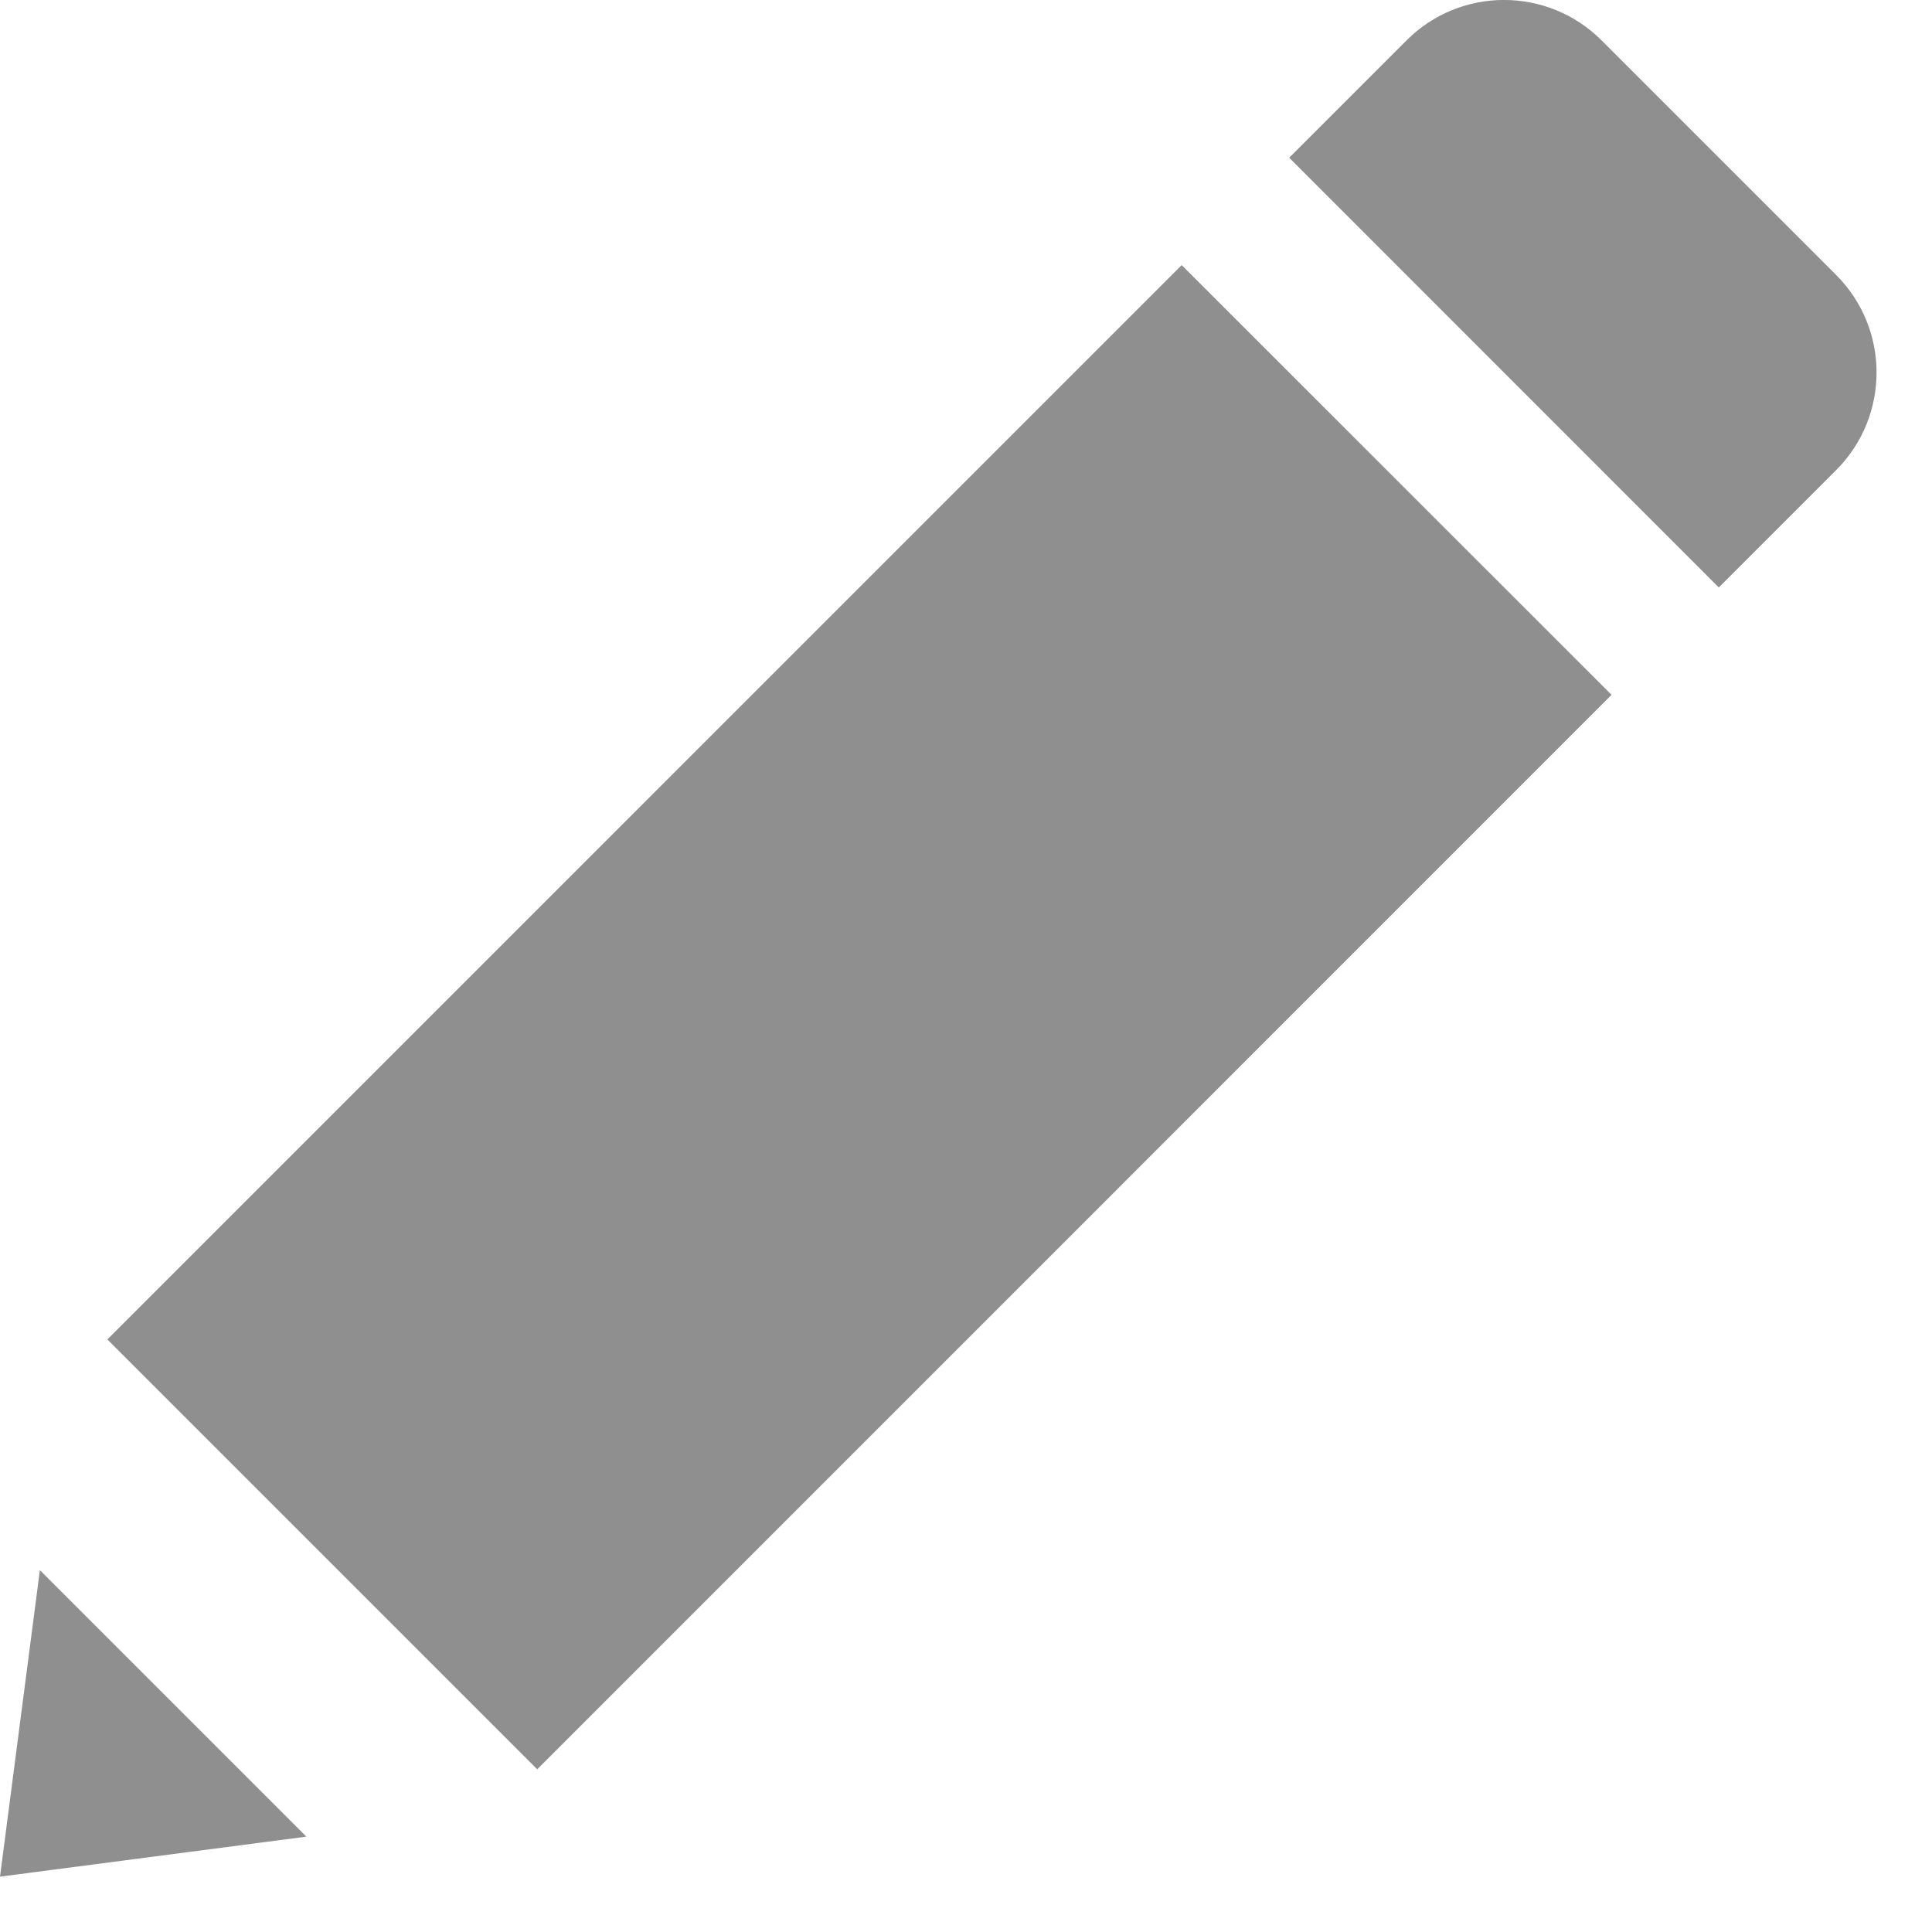 <svg width="14" height="14" viewBox="0 0 14 14" fill="none" xmlns="http://www.w3.org/2000/svg">
<path d="M-1.57583e-05 13.599L0.289 11.378L2.22 13.309L-1.57583e-05 13.599ZM3.893 12.821L0.778 9.706L8.563 1.921L11.678 5.035L3.893 12.821ZM13.305 1.992C13.696 2.383 13.696 3.016 13.305 3.407L12.455 4.257L9.342 1.143L10.192 0.293C10.582 -0.098 11.215 -0.098 11.606 0.293L13.305 1.992Z" fill="#8F8F8F"/>
</svg>
